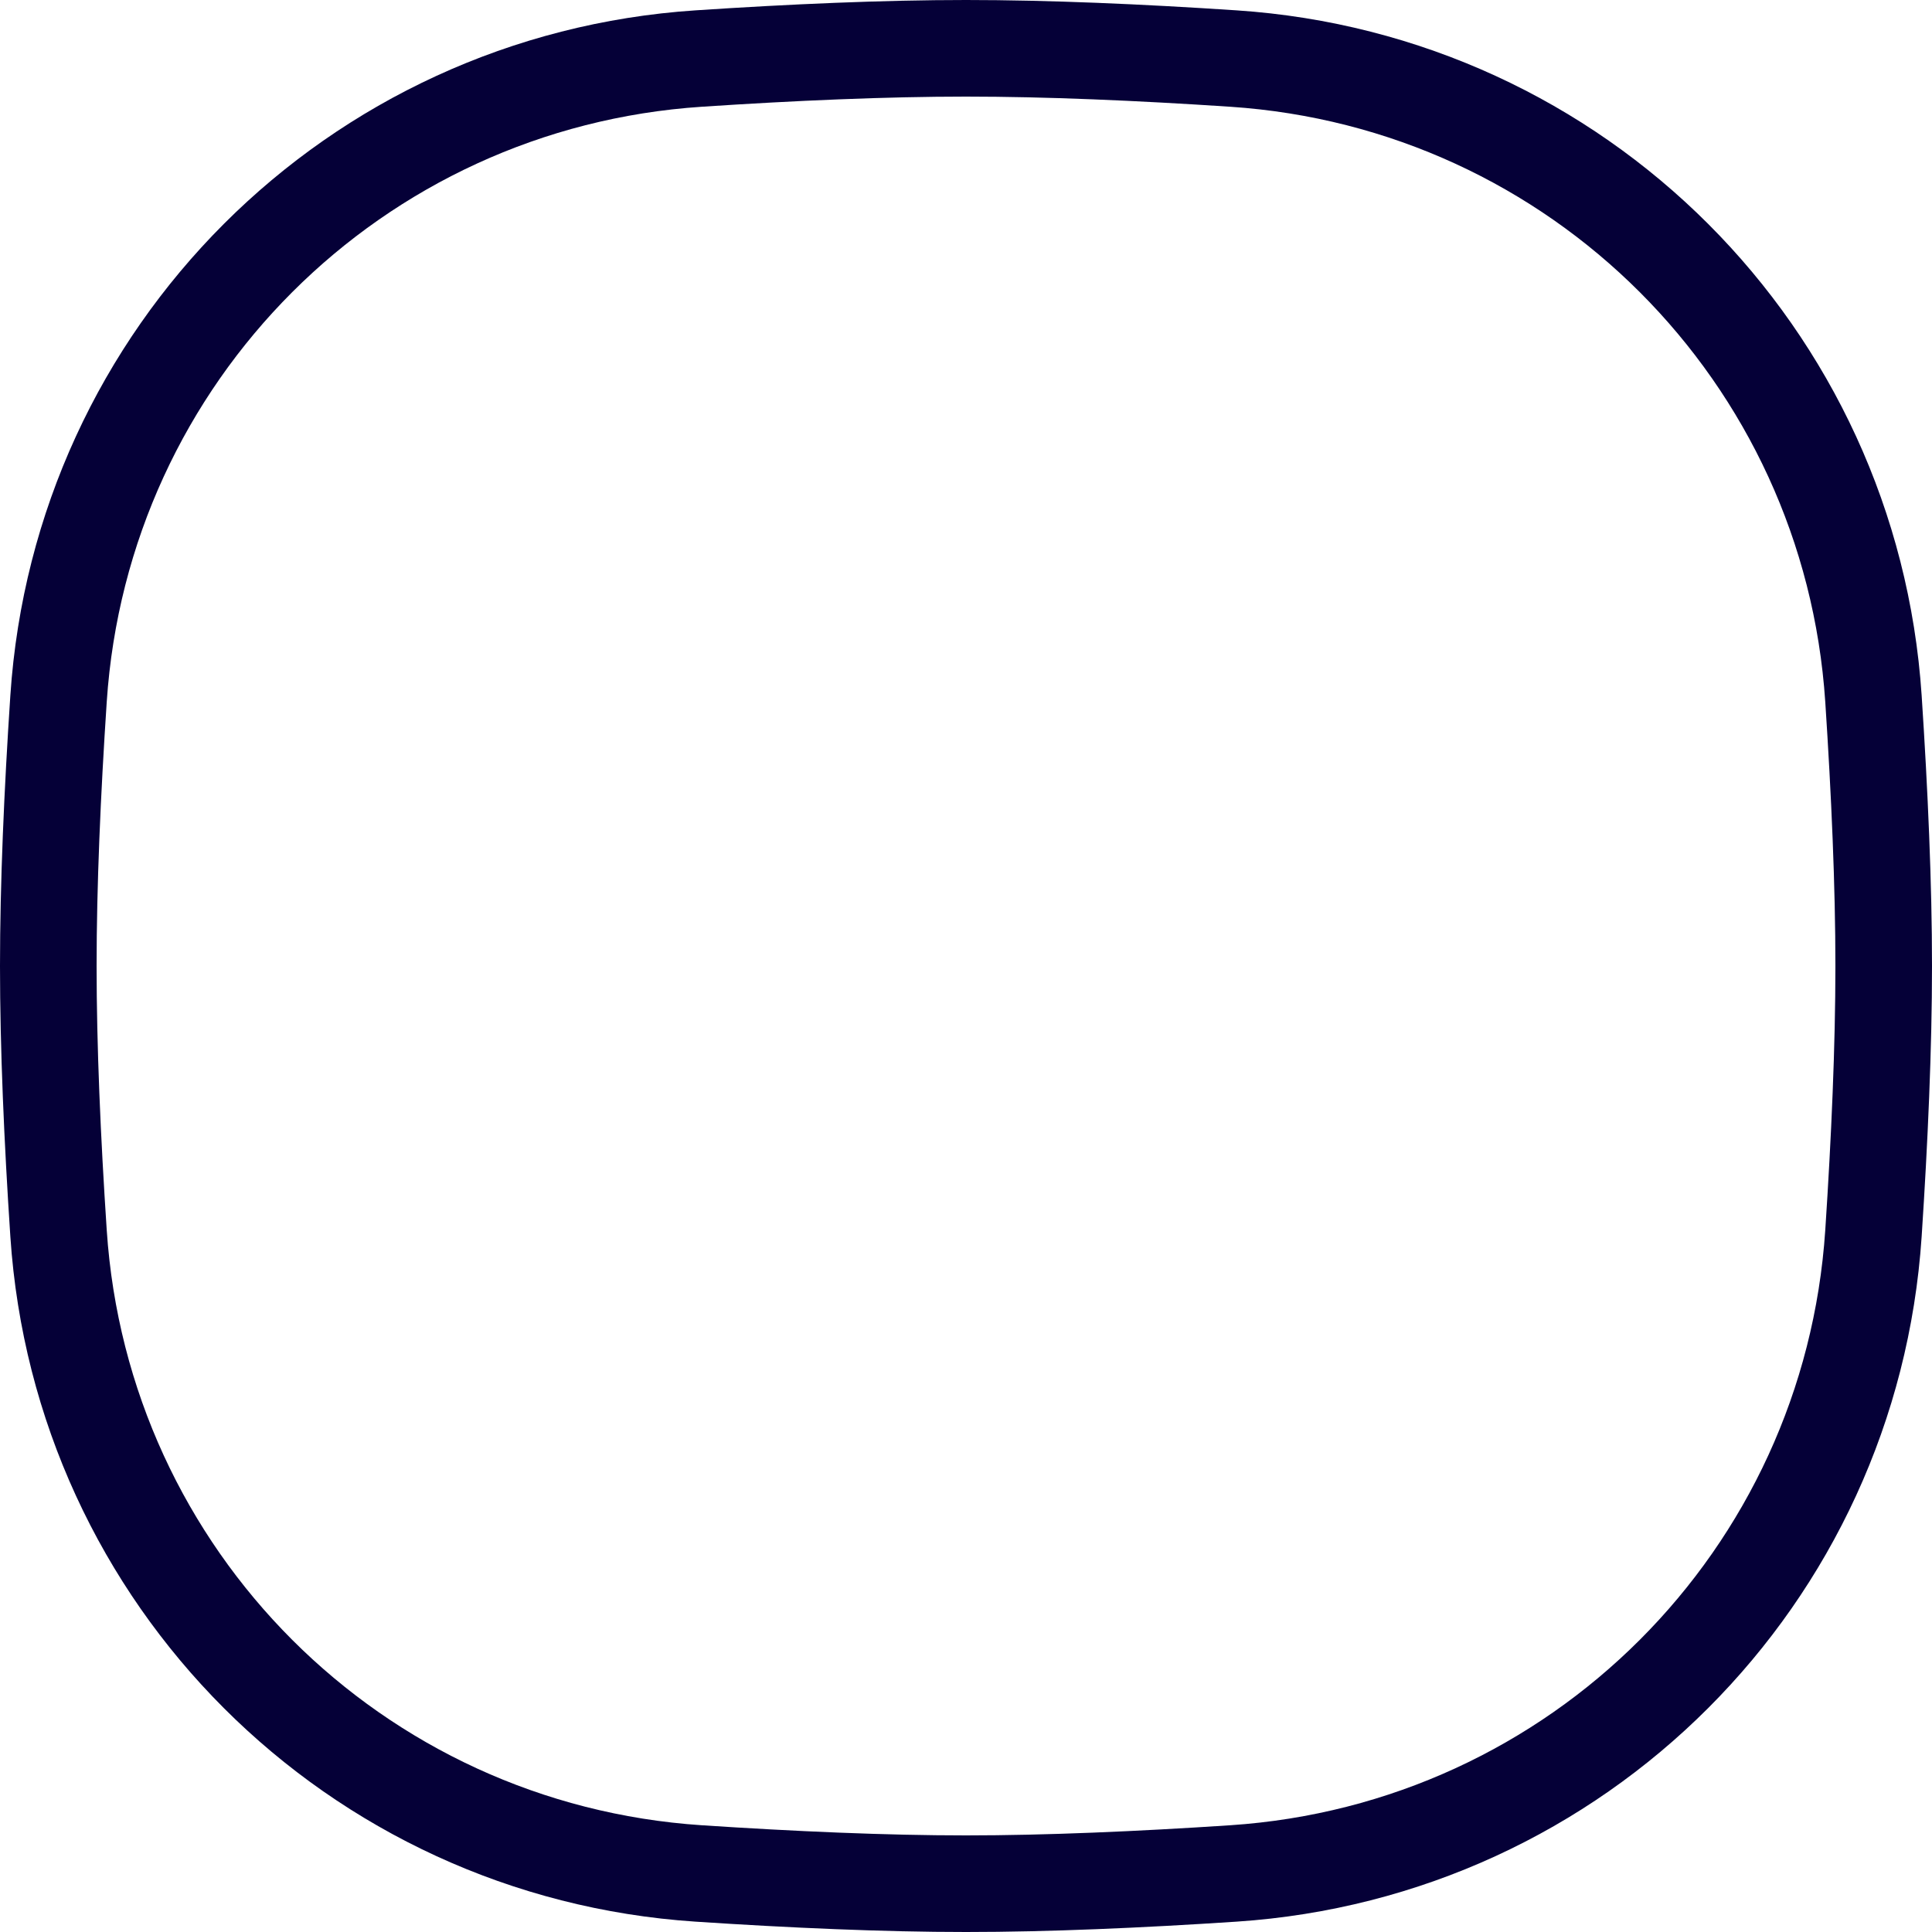 <?xml version="1.0" encoding="UTF-8"?> <svg xmlns="http://www.w3.org/2000/svg" width="40" height="40" viewBox="0 0 40 40" fill="none"><g clip-path="url(#clip0_1296_64003)"><path d="M1.212 14.466C1.685 7.335 7.335 1.685 14.466 1.212C16.41 1.083 18.32 1 20 1C21.68 1 23.59 1.083 25.534 1.212C32.665 1.685 38.315 7.335 38.788 14.466C38.916 16.41 39 18.32 39 20C39 21.68 38.916 23.59 38.788 25.534C38.315 32.665 32.665 38.315 25.534 38.788C23.59 38.916 21.68 39 20 39C18.32 39 16.41 38.916 14.466 38.788C7.335 38.315 1.685 32.665 1.212 25.534C1.083 23.59 1 21.68 1 20C1 18.32 1.083 16.41 1.212 14.466Z" stroke="#050037" stroke-width="2"></path></g><defs><clipPath id="clip0_1296_64003"><rect width="40" height="40" fill="white"></rect></clipPath></defs></svg> 